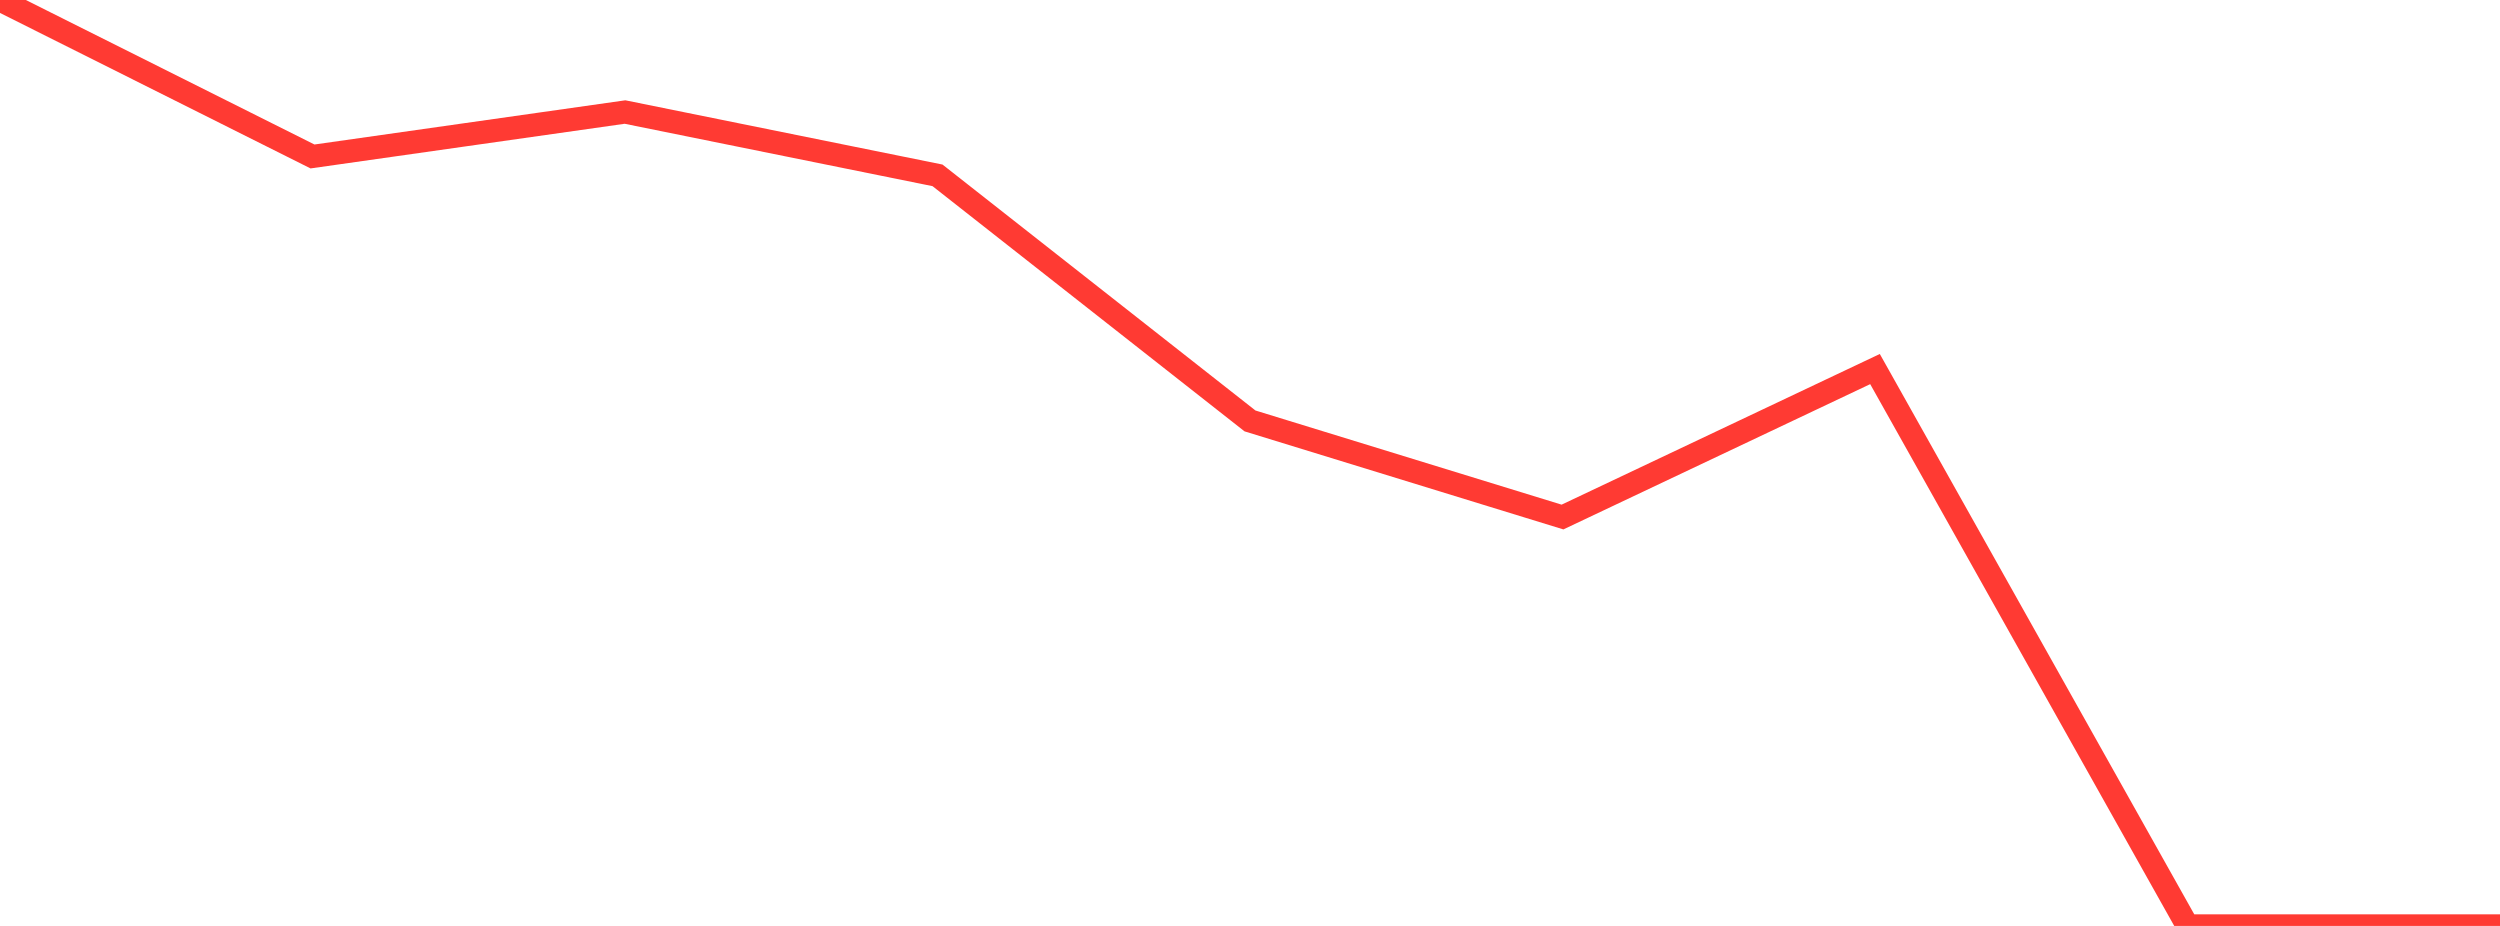 <?xml version="1.0" standalone="no"?>
<!DOCTYPE svg PUBLIC "-//W3C//DTD SVG 1.1//EN" "http://www.w3.org/Graphics/SVG/1.1/DTD/svg11.dtd">

<svg width="135" height="50" viewBox="0 0 135 50" preserveAspectRatio="none" 
  xmlns="http://www.w3.org/2000/svg"
  xmlns:xlink="http://www.w3.org/1999/xlink">


<polyline points="0.0, 0.0 16.875, 8.449 33.75, 6.05 50.625, 9.469 67.5, 22.73 84.375, 27.92 101.25, 19.929 118.125, 50.0 135.0, 50.0" fill="none" stroke="#ff3a33" stroke-width="1.25"/>

</svg>